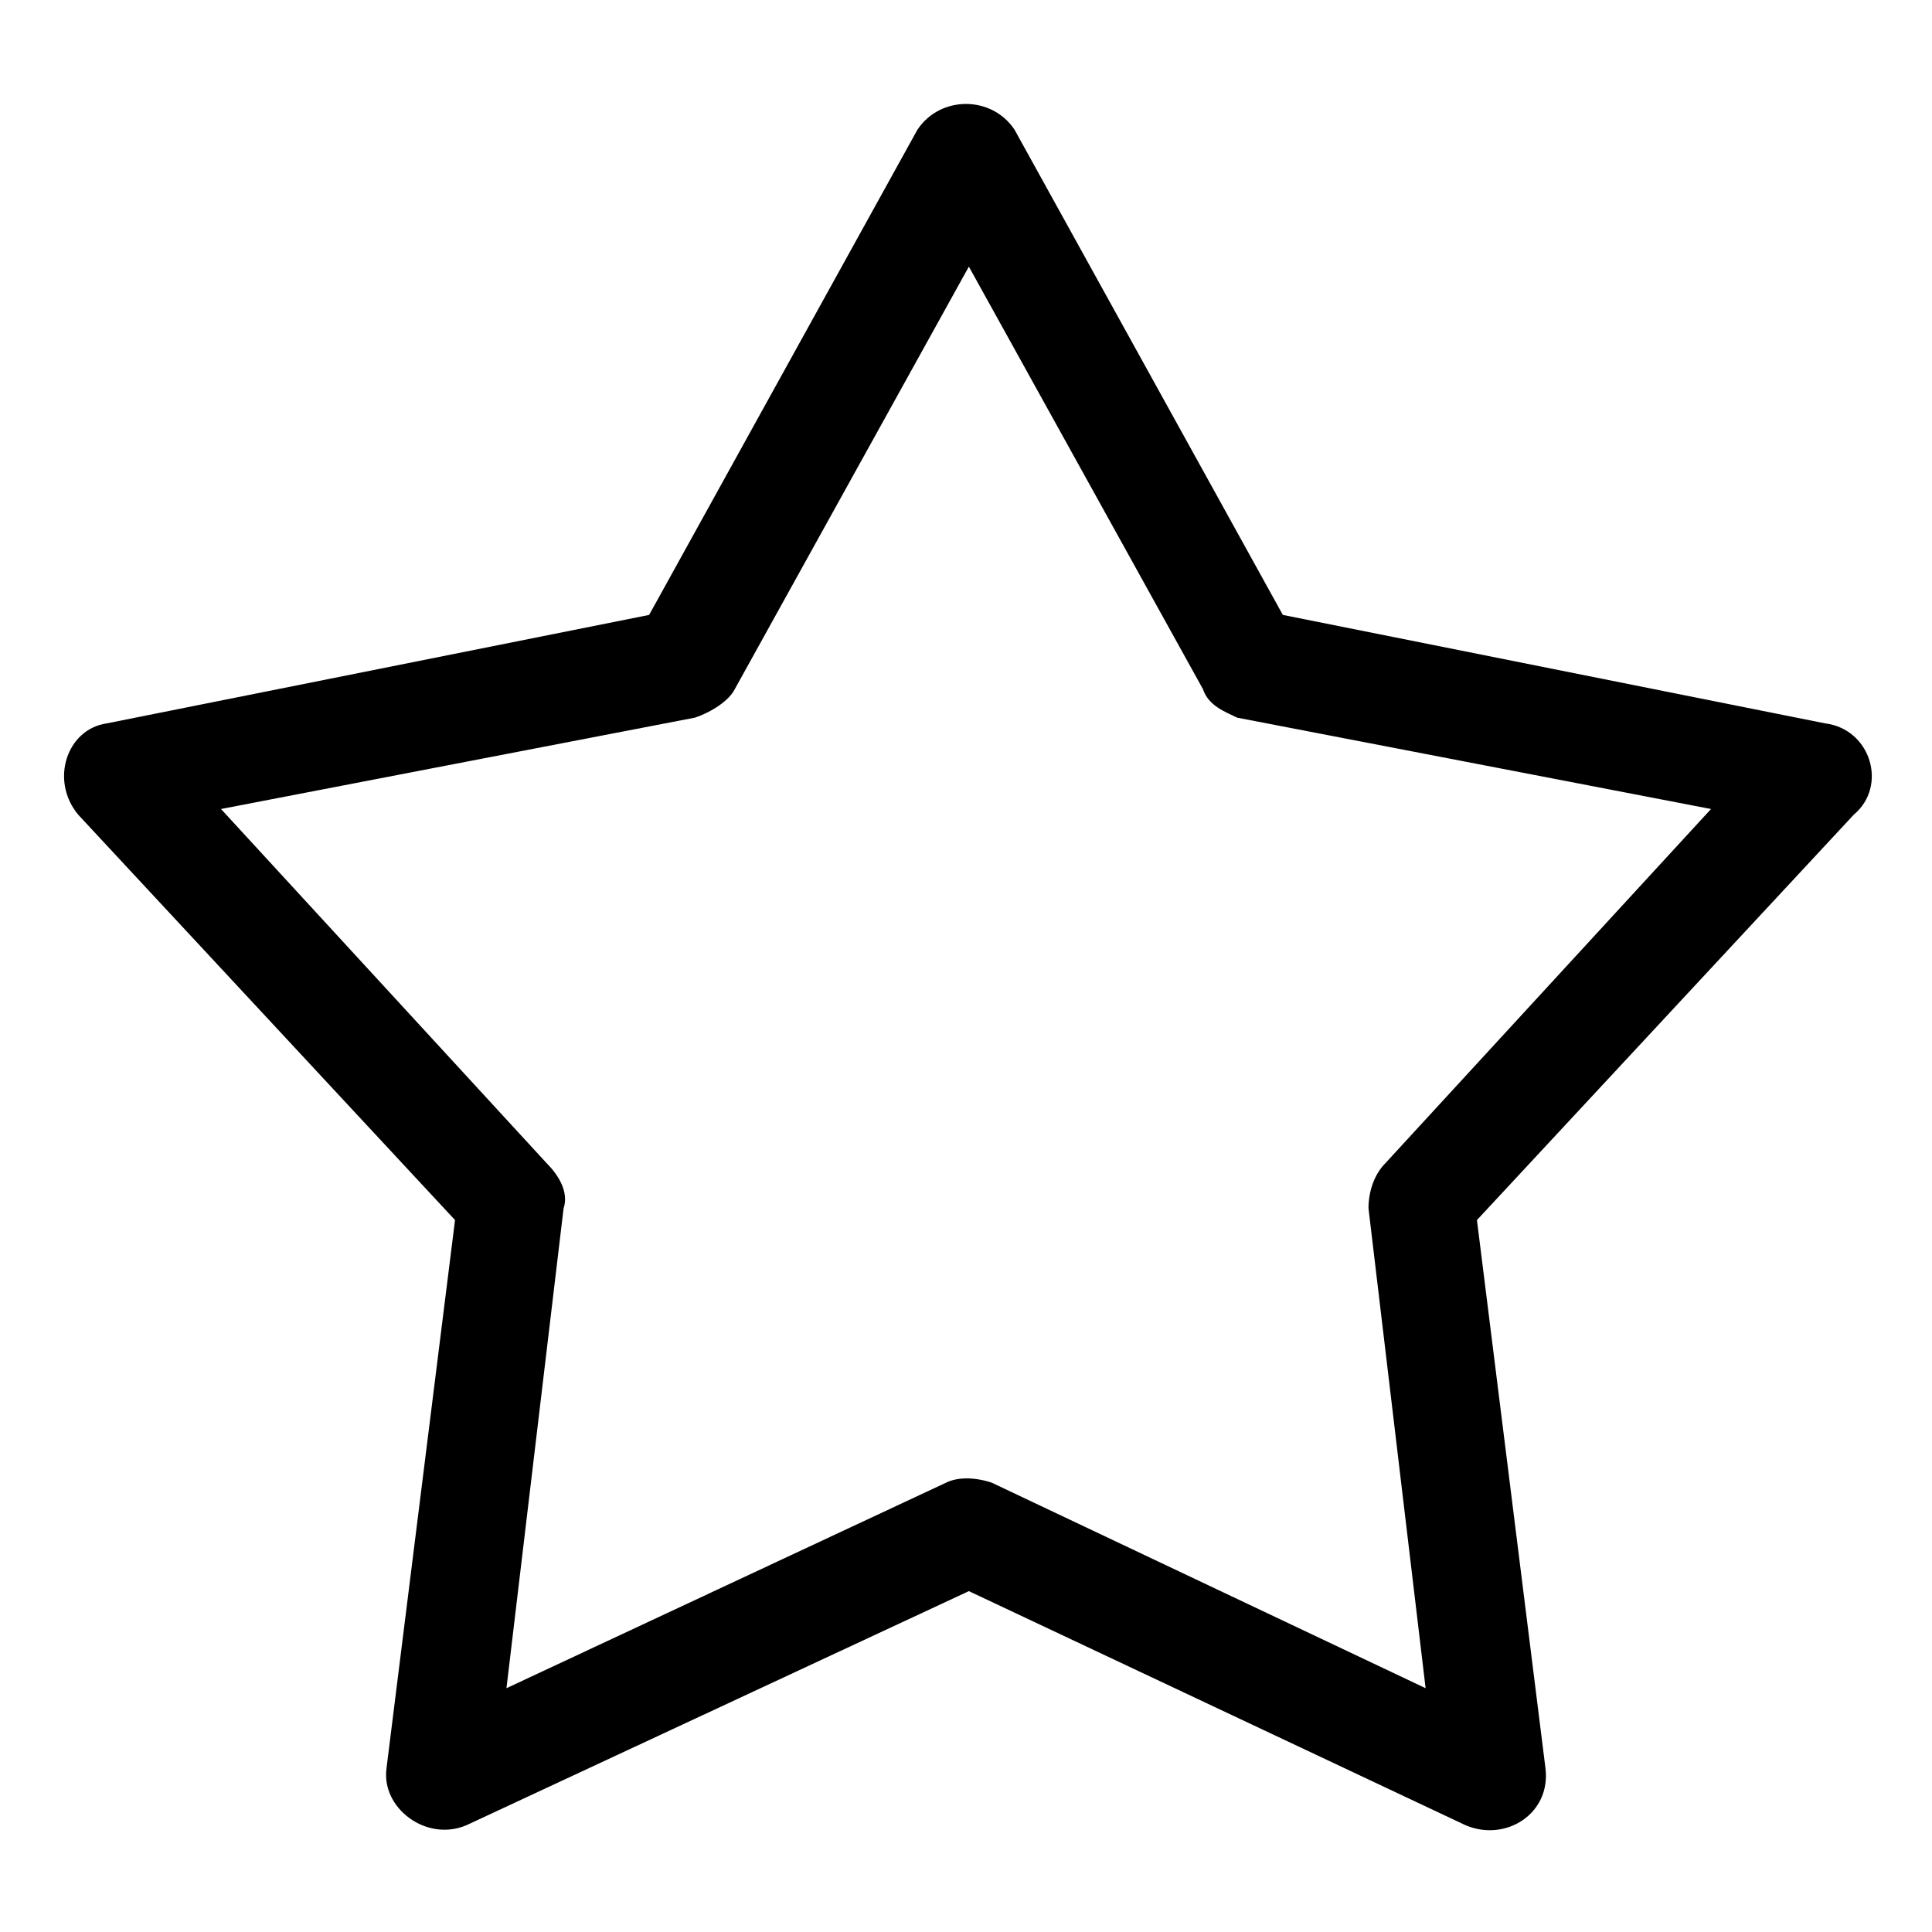 <?xml version="1.0" encoding="UTF-8"?>
<!-- Uploaded to: ICON Repo, www.iconrepo.com, Generator: ICON Repo Mixer Tools -->
<svg fill="#000000" width="800px" height="800px" version="1.1" viewBox="144 144 512 512" xmlns="http://www.w3.org/2000/svg">
 <path d="m246.43 612.57 18.156-145.24-99.855-107.42c-7.566-9.078-3.027-22.695 7.566-24.207l143.73-28.746 71.109-128.6c6.051-9.078 19.668-9.078 25.719 0l71.109 128.6 143.73 28.746c12.105 1.512 16.641 16.641 7.566 24.207l-99.855 107.42 18.156 145.24c1.512 12.105-10.59 19.668-21.18 15.129l-131.62-62.031-133.14 62.031c-10.59 4.539-22.695-4.539-21.18-15.129zm260.23-148.27c0-4.539 1.512-9.078 4.539-12.105l86.238-93.801-125.57-24.207c-3.027-1.512-7.566-3.027-9.078-7.566l-62.031-111.96-62.031 111.96c-1.512 3.027-6.051 6.051-10.59 7.566l-125.57 24.207 86.238 93.801c3.027 3.027 6.051 7.566 4.539 12.105l-15.129 127.09 116.5-54.465c3.027-1.512 7.566-1.512 12.105 0l114.98 54.465-15.129-127.09z"/>
</svg>